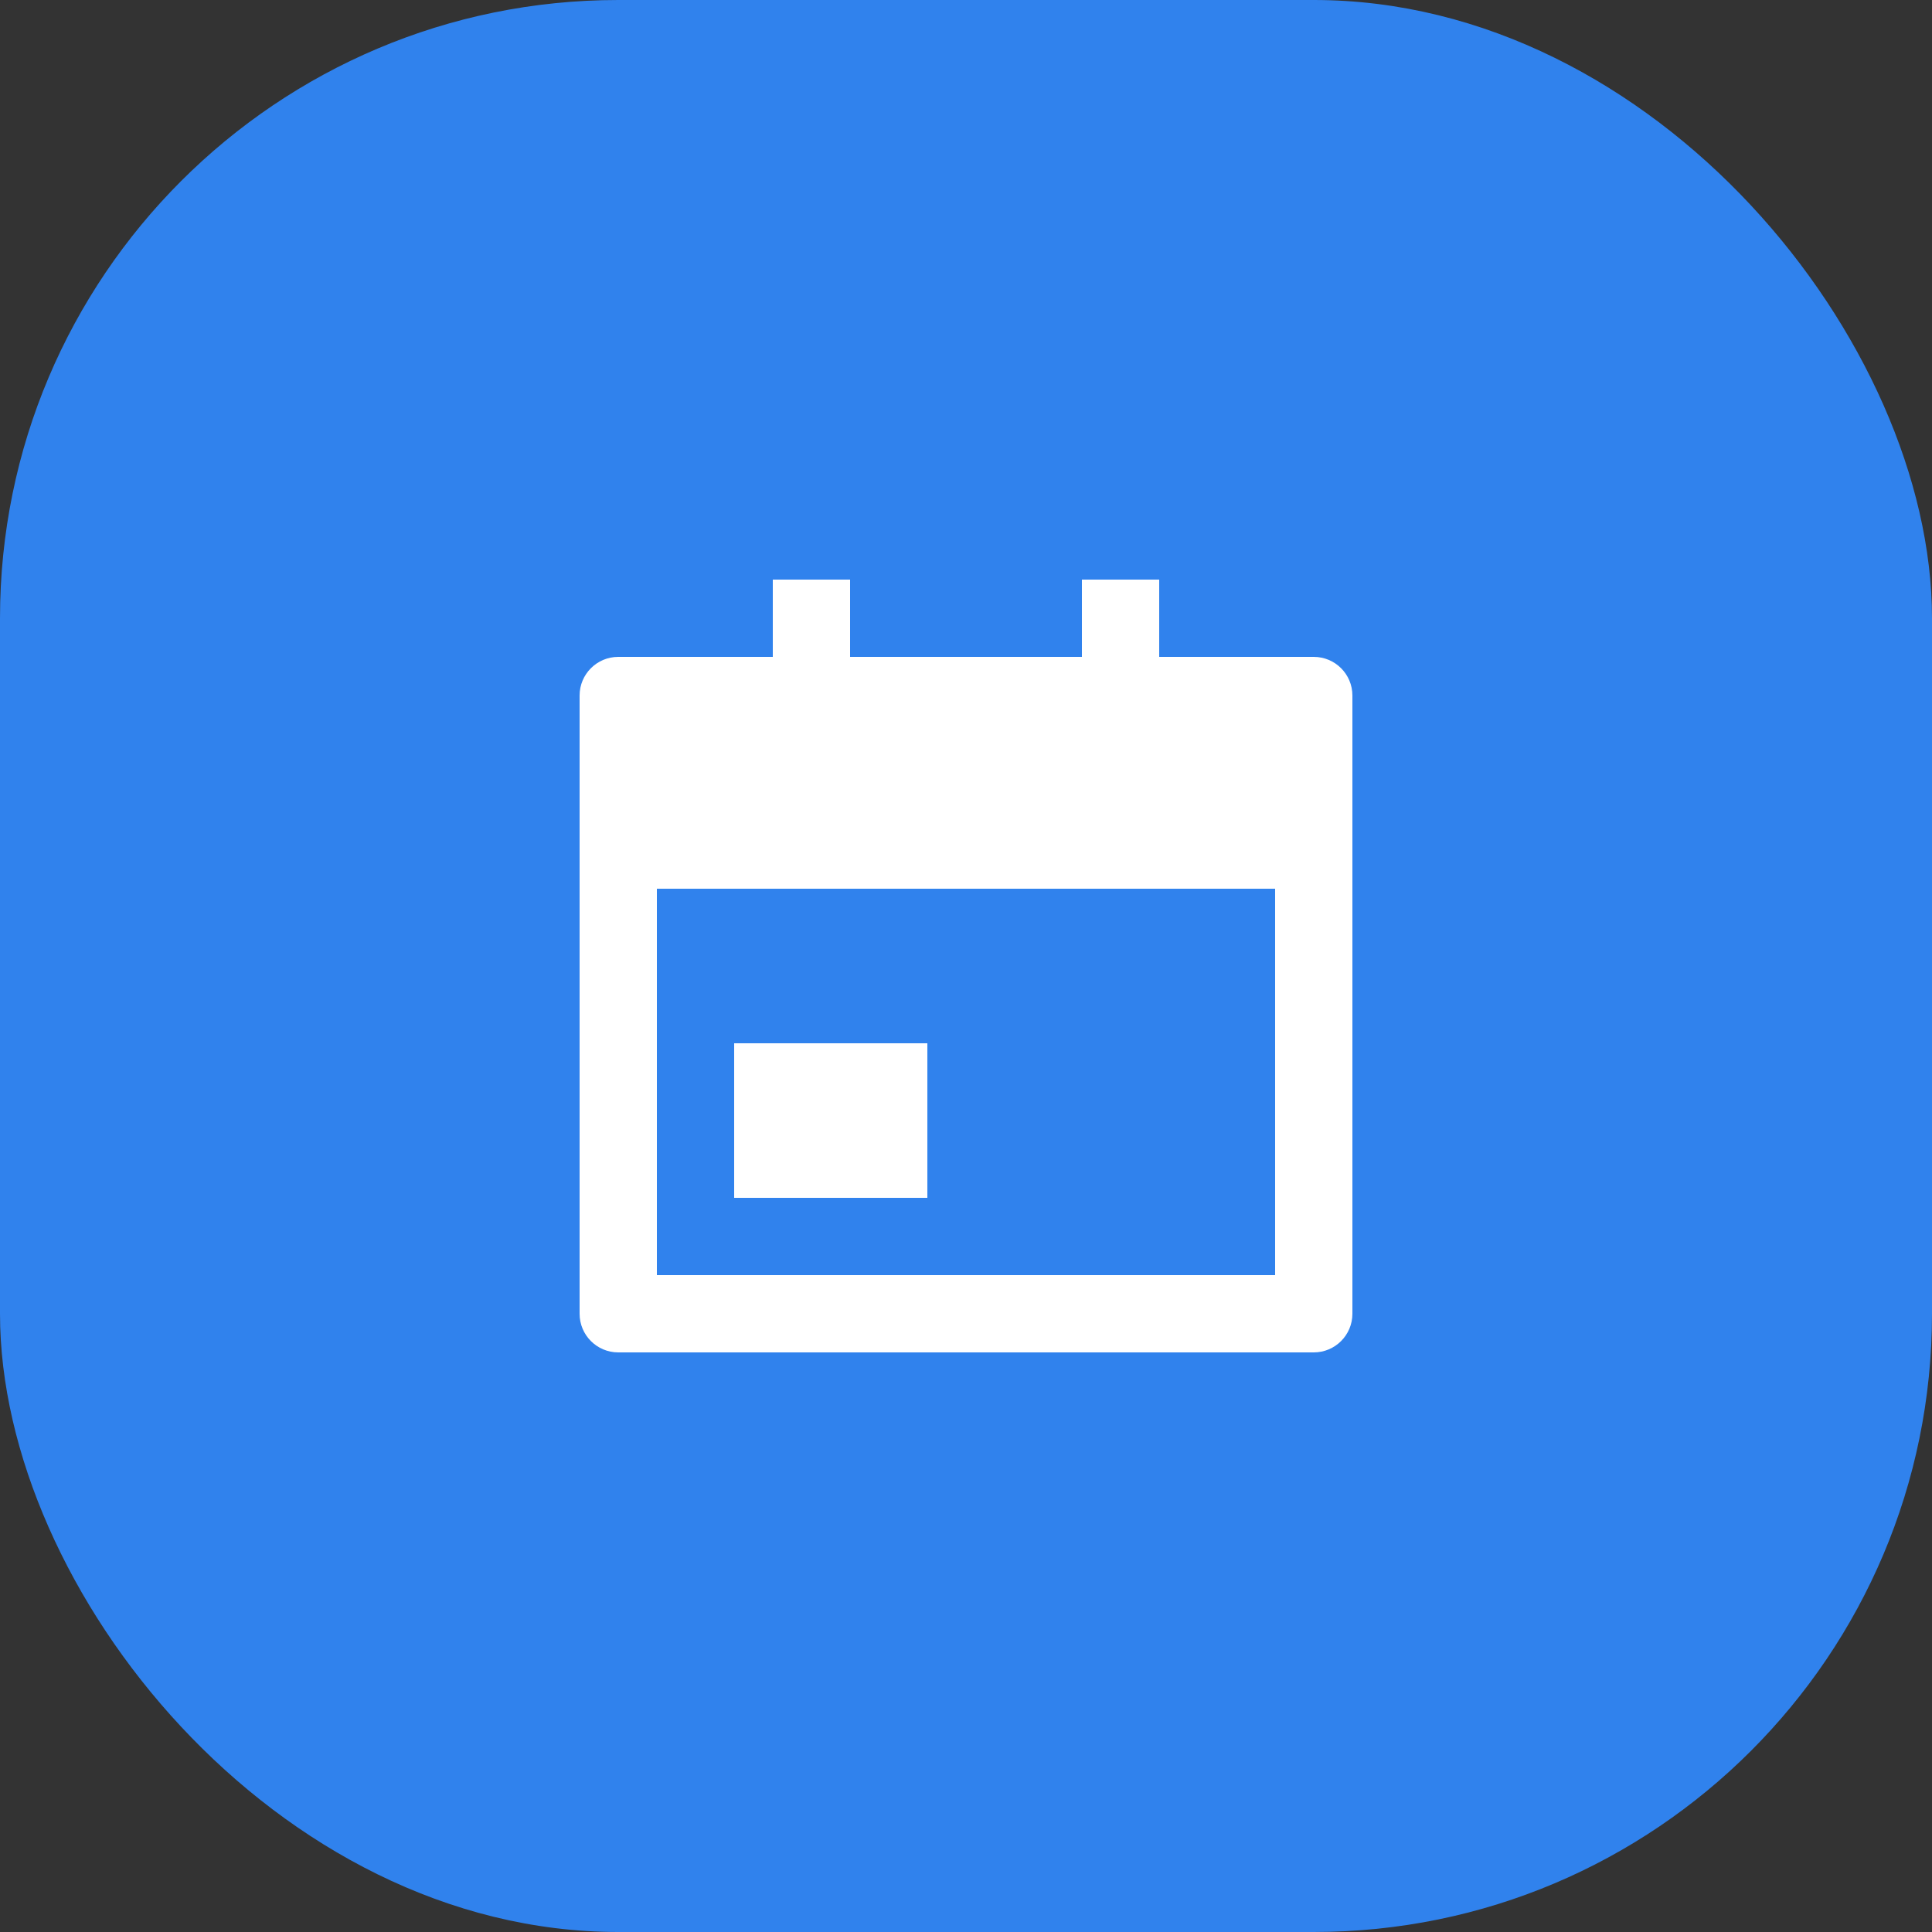 <?xml version="1.0" encoding="utf-8"?>
<svg xmlns="http://www.w3.org/2000/svg" fill="none" height="100%" overflow="visible" preserveAspectRatio="none" style="display: block;" viewBox="0 0 50 50" width="100%">
<rect x="0" y="0" width="50" height="50" fill="#333333" stroke="none"/>
<g id="Icon">
<rect fill="#3082ED" height="50" id="Base" rx="16" width="50"/>
<path d="M30 17H34C34.552 17 35 17.448 35 18V34C35 34.552 34.552 35 34 35H16C15.448 35 15 34.552 15 34V18C15 17.448 15.448 17 16 17H20V15H22V17H28V15H30V17ZM17 23V33H33V23H17ZM19 27H24V31H19V27Z" fill="white" id="Vector"/>
</g>
</svg>